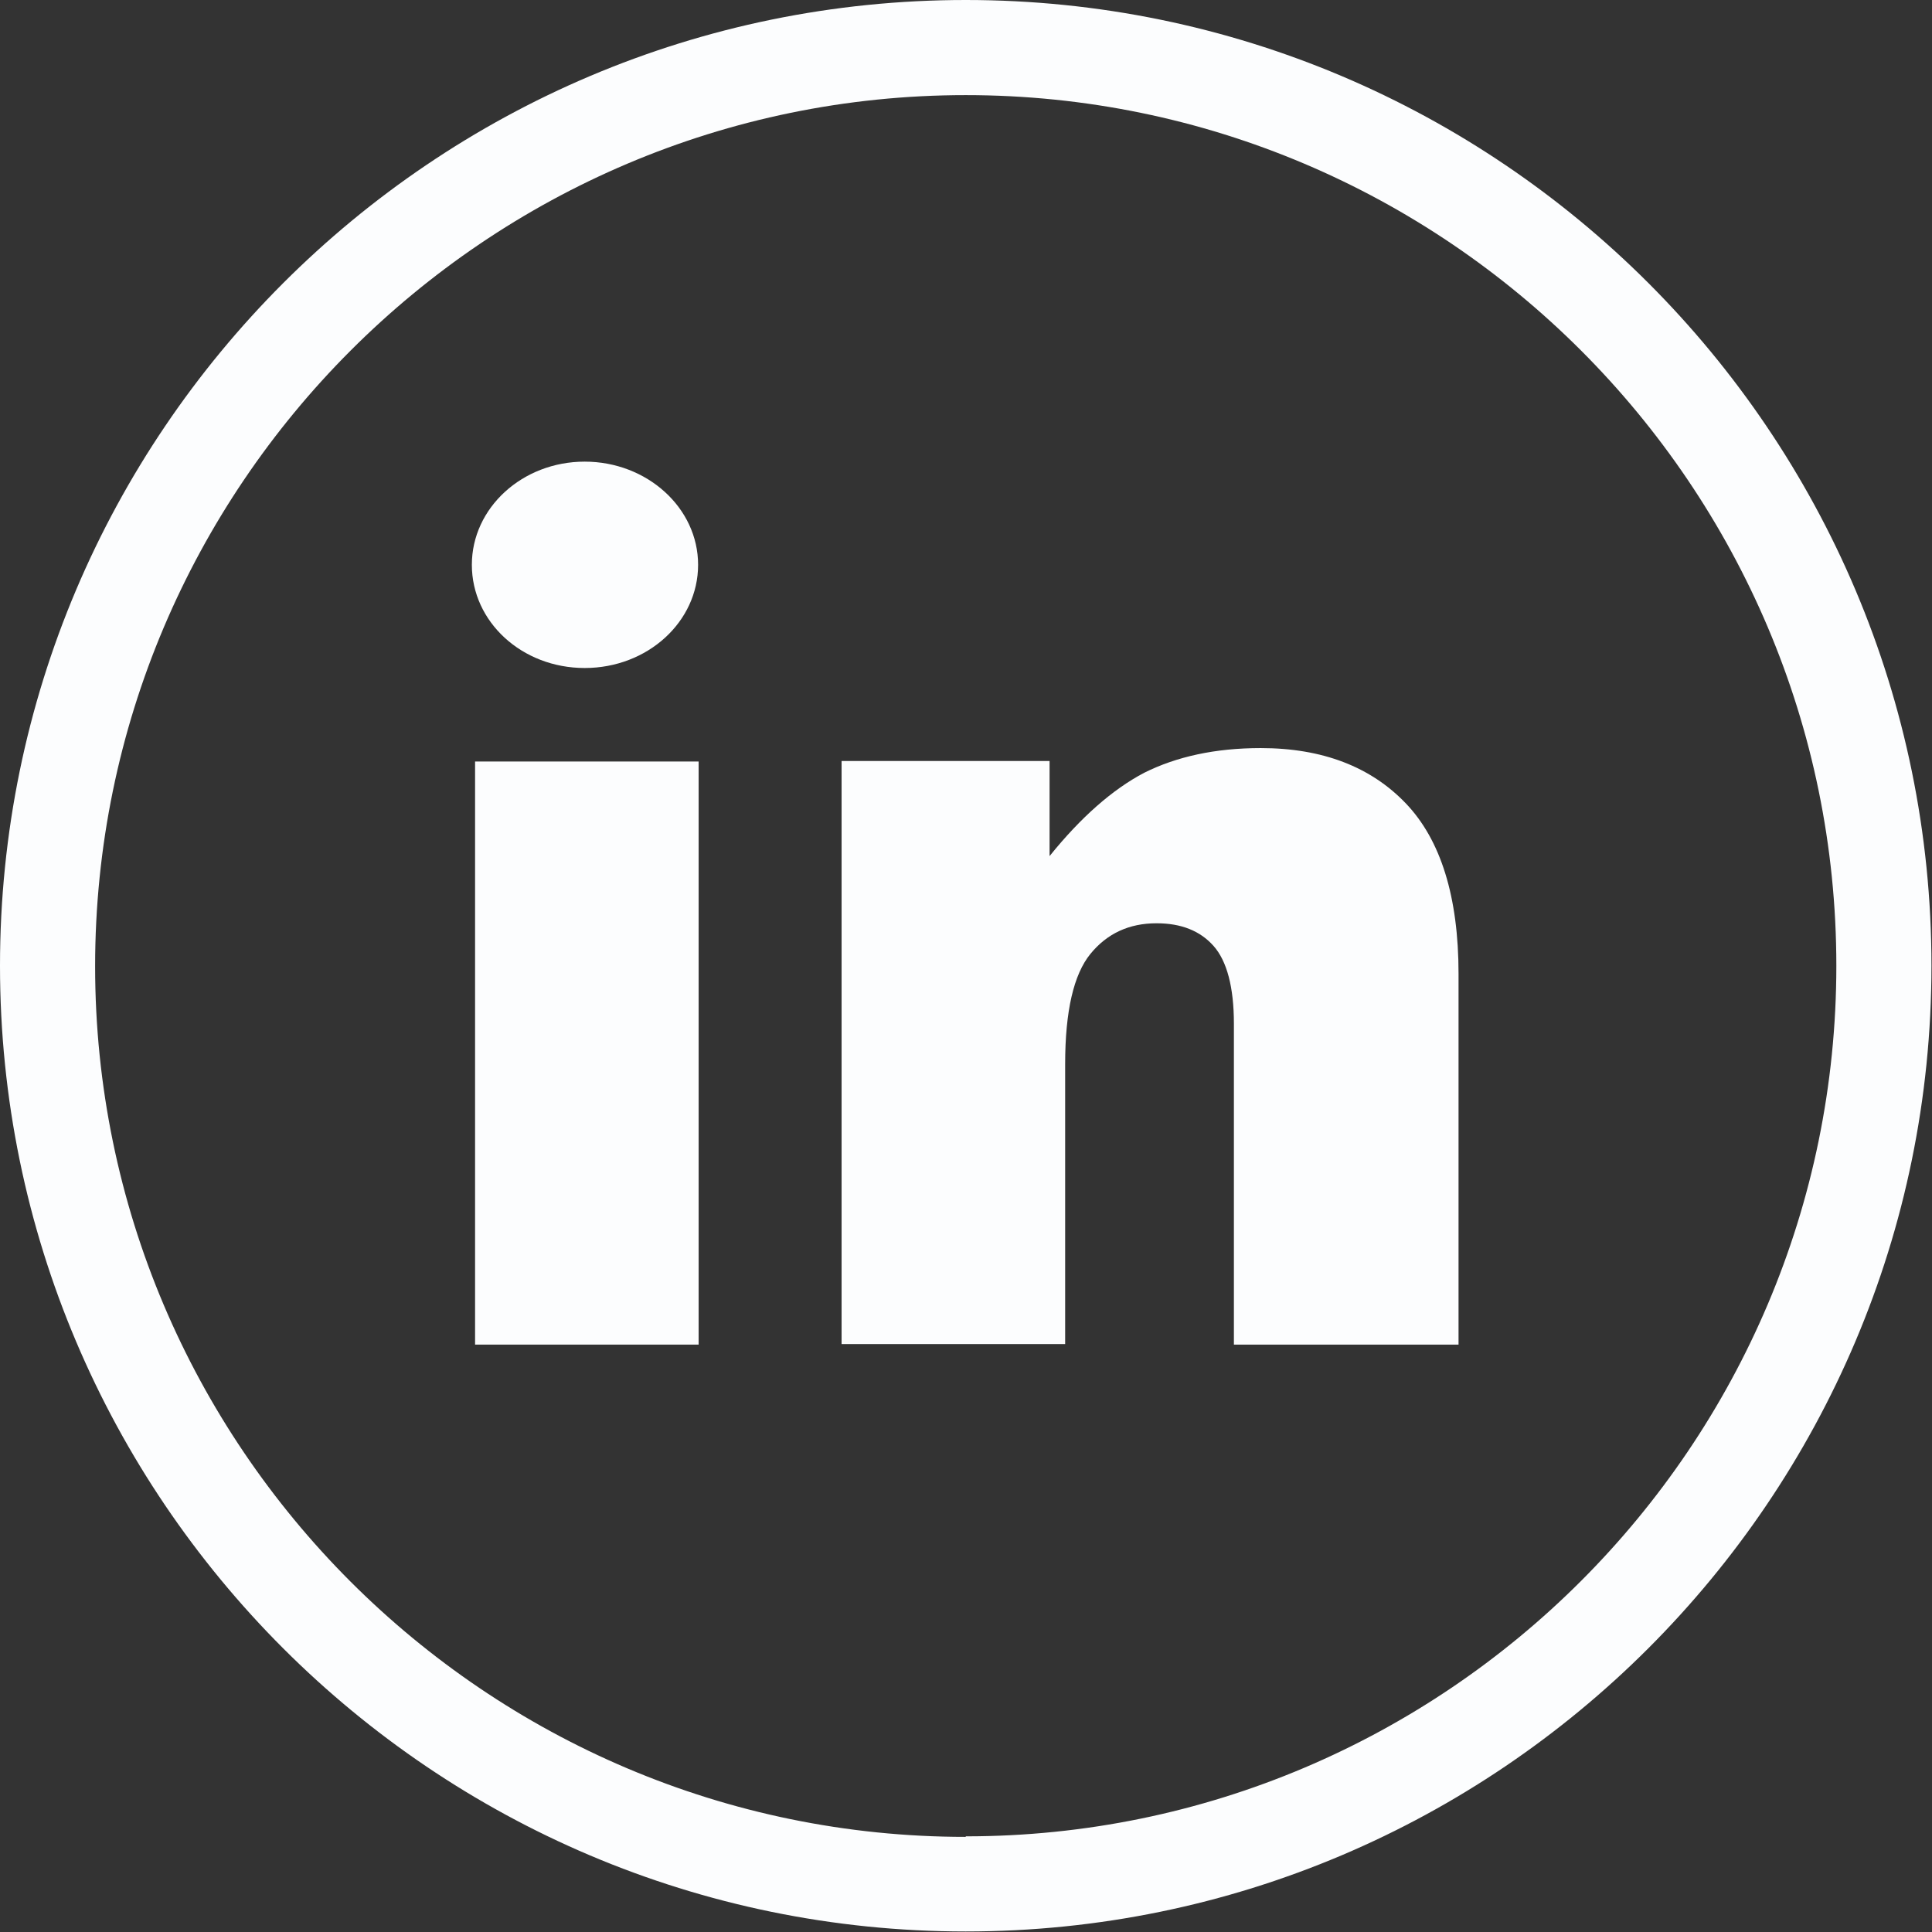 <?xml version="1.0" encoding="UTF-8"?><svg id="Capa_2" xmlns="http://www.w3.org/2000/svg" viewBox="0 0 35.95 35.95"><rect x="0" y="0" width="35.95" height="35.95" fill="#333333" stroke="none"/><defs><style>.cls-1{fill:#fcfdfe;}</style></defs><g id="Capa_1-2"><path class="cls-1" d="M17.97,0C8.06,0,0,8.06,0,17.97s8.06,17.97,17.97,17.97,17.97-8.06,17.97-17.97S27.89,0,17.97,0h0ZM17.97,34.18c-8.93,0-16.2-7.27-16.2-16.2S9.04,1.77,17.97,1.77s16.2,7.27,16.2,16.2-7.27,16.2-16.2,16.2h0Z"/><rect class="cls-1" x="8.84" y="14.17" width="4.16" height="10.85"/><path class="cls-1" d="M12.99,10.51c0,1.06-.94,1.92-2.11,1.92s-2.1-.86-2.1-1.92.94-1.92,2.1-1.92,2.11.86,2.11,1.92h0Z"/><path class="cls-1" d="M23.46,13.92c-.85,0-1.57.16-2.17.46-.59.31-1.18.83-1.76,1.55v-1.77h-3.87v10.85h4.16v-5.21c0-.99.16-1.67.47-2.05.31-.38.72-.57,1.23-.57.46,0,.81.14,1.06.42.25.28.38.77.38,1.45v5.97h4.18v-6.9c0-1.43-.33-2.49-.98-3.17-.65-.68-1.55-1.03-2.7-1.03h0Z"/></g></svg>